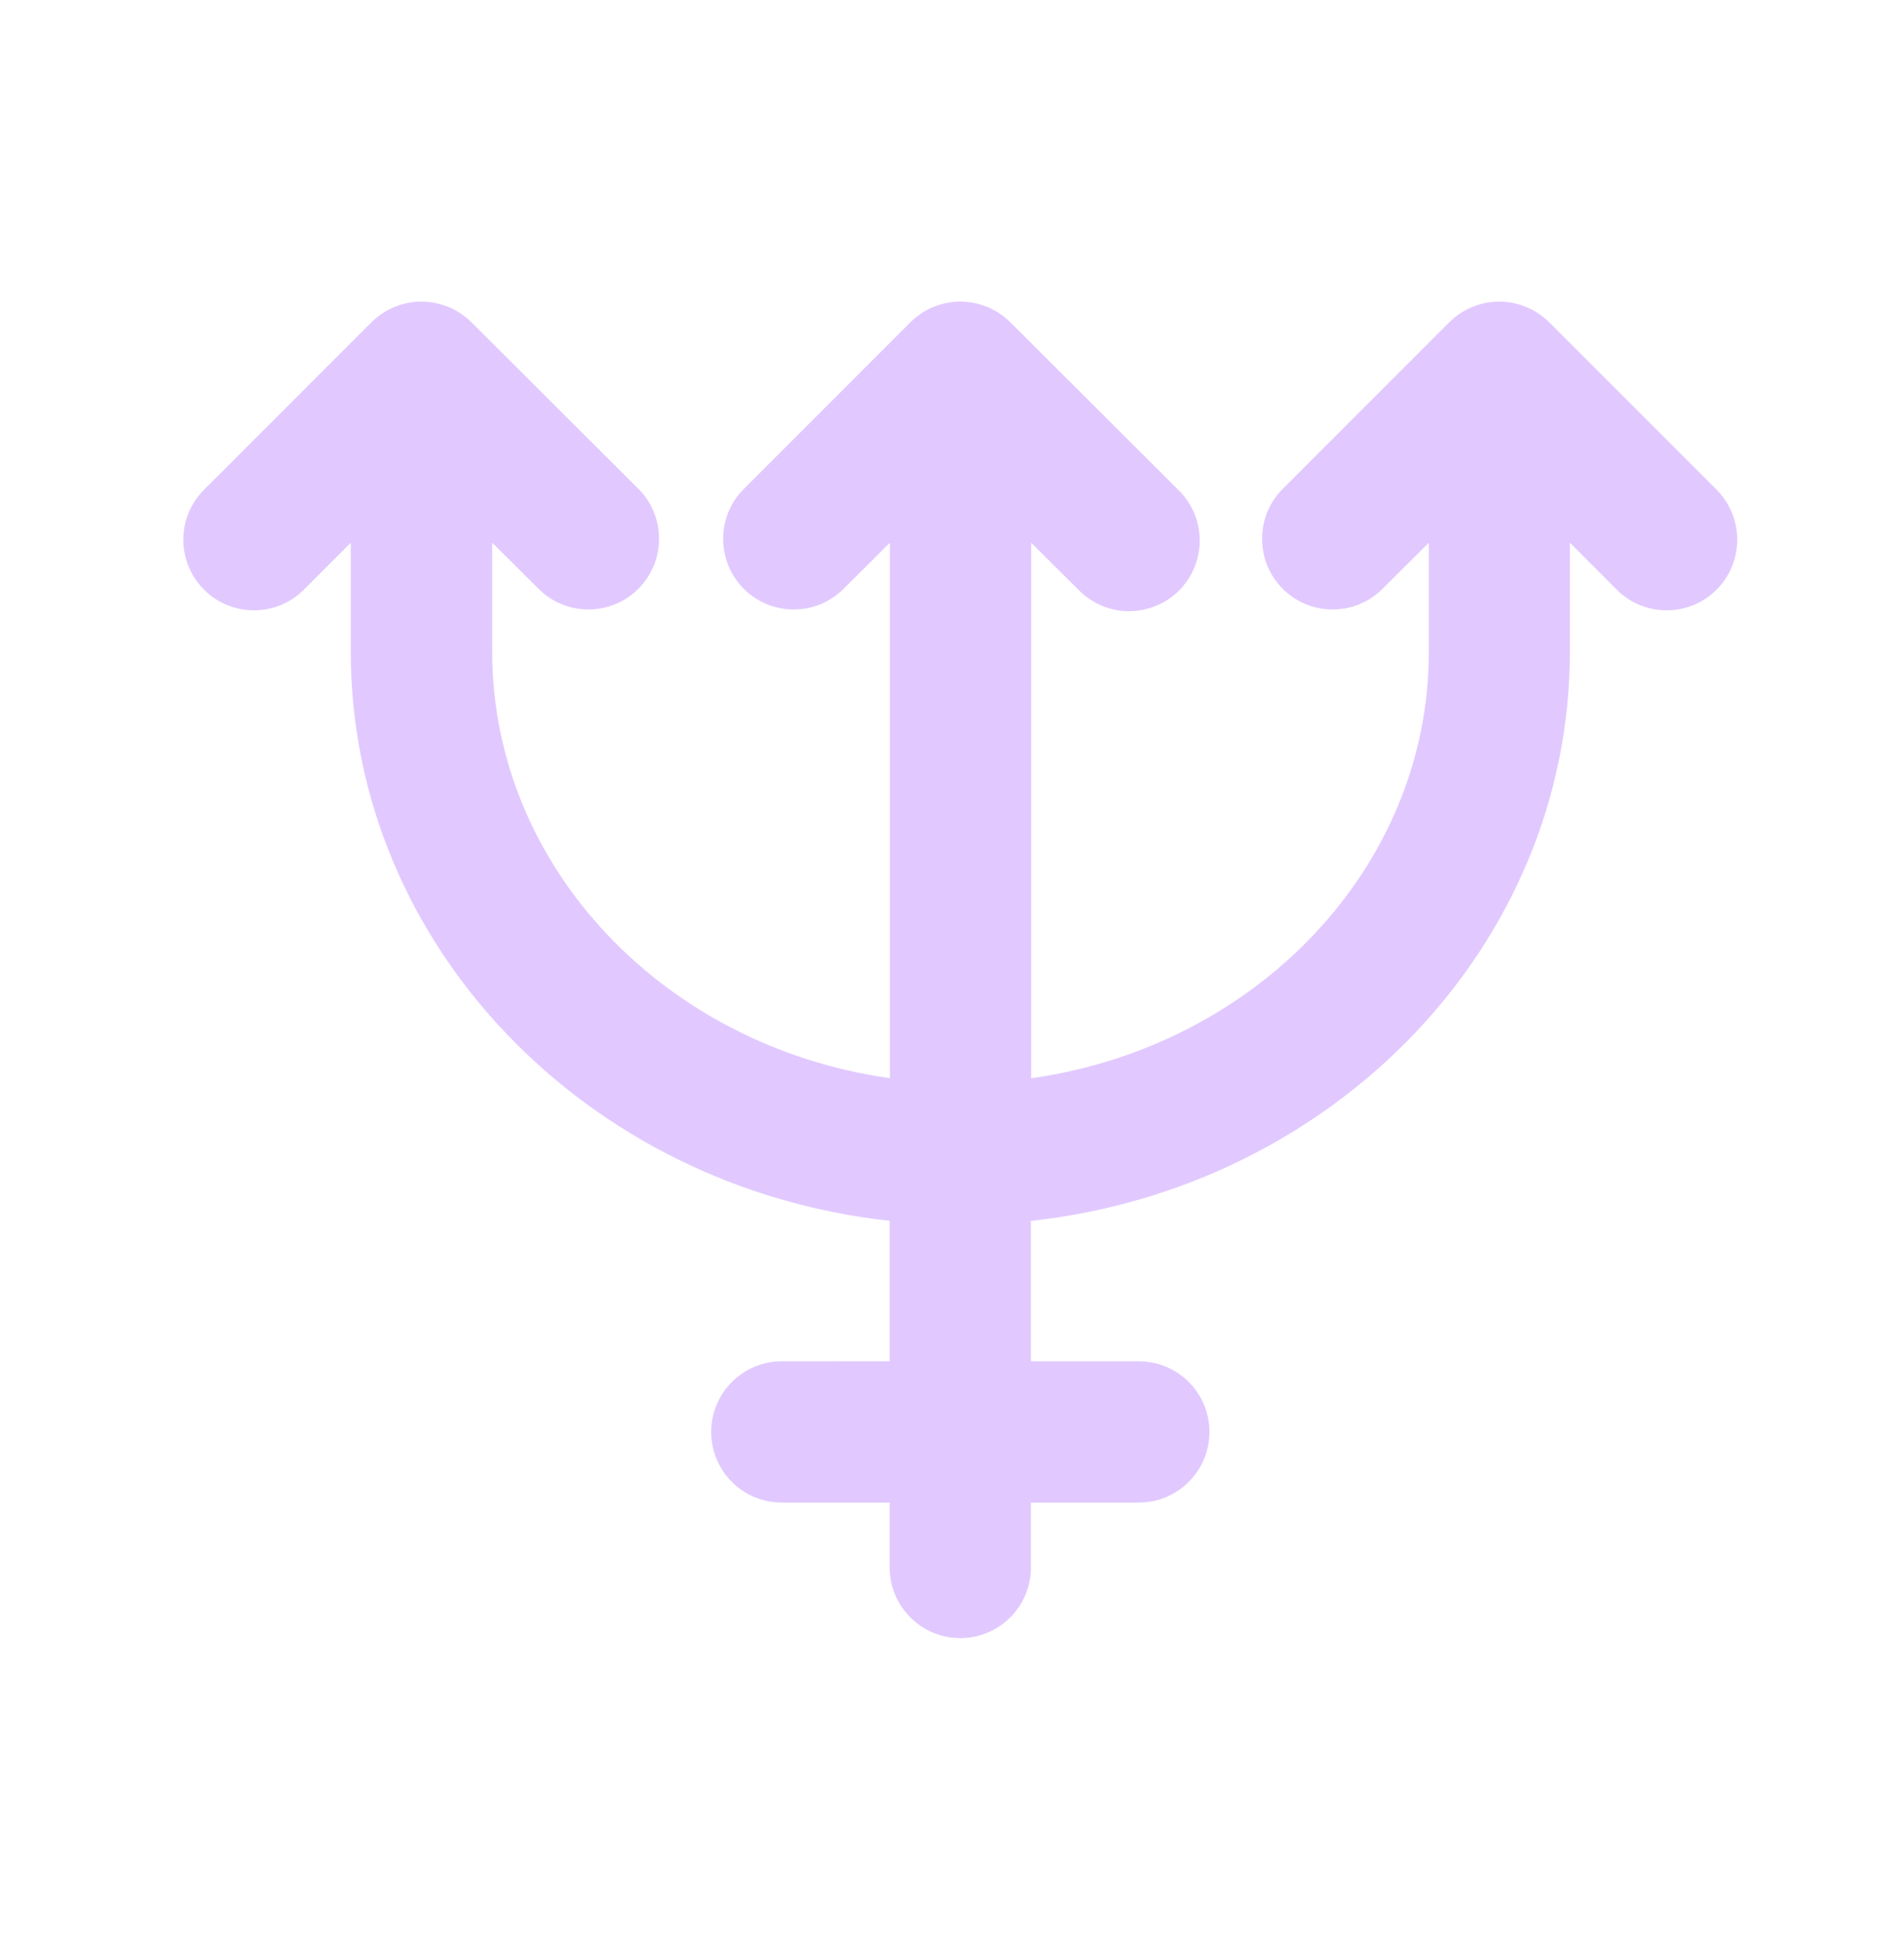 <?xml version="1.0" encoding="UTF-8"?> <svg xmlns="http://www.w3.org/2000/svg" width="50" height="51" viewBox="0 0 50 51" fill="none"><path d="M45.079 12.854L40.683 8.459C40.509 8.287 40.302 8.15 40.076 8.055L40.045 8.047V8.045C39.831 7.96 39.603 7.916 39.371 7.916C39.141 7.916 38.911 7.96 38.697 8.045L38.668 8.053V8.055C38.44 8.148 38.233 8.287 38.059 8.459L33.664 12.854C32.96 13.581 32.97 14.738 33.685 15.455C34.402 16.17 35.557 16.18 36.285 15.476L37.522 14.246V17.105C37.522 22.774 32.98 27.473 27.079 28.302V14.246L28.316 15.476C28.661 15.834 29.137 16.039 29.633 16.043C30.132 16.047 30.609 15.851 30.963 15.5C31.314 15.148 31.509 14.669 31.506 14.172C31.5 13.674 31.297 13.2 30.939 12.855L26.532 8.459C26.358 8.287 26.152 8.15 25.924 8.055L25.895 8.047V8.046C25.68 7.96 25.45 7.916 25.218 7.916C24.986 7.916 24.759 7.96 24.544 8.046L24.515 8.053L24.513 8.055C24.287 8.15 24.08 8.287 23.907 8.459L19.511 12.855C18.808 13.581 18.817 14.738 19.532 15.455C20.249 16.17 21.406 16.18 22.133 15.476L23.369 14.246V28.3C17.468 27.471 12.926 22.774 12.926 17.103V14.245L14.163 15.476C14.891 16.18 16.049 16.17 16.764 15.455C17.478 14.738 17.49 13.581 16.787 12.854L12.38 8.459C12.206 8.287 11.999 8.148 11.773 8.055L11.74 8.045C11.525 7.96 11.296 7.916 11.066 7.916C10.834 7.916 10.606 7.96 10.391 8.045L10.36 8.053V8.055C10.134 8.15 9.928 8.287 9.754 8.459L5.358 12.854C4.634 13.579 4.634 14.754 5.358 15.478C6.083 16.201 7.257 16.201 7.982 15.476L9.211 14.245V17.105C9.211 24.812 15.409 31.177 23.363 32.044V35.729L20.531 35.731C19.507 35.731 18.676 36.562 18.676 37.586C18.676 38.61 19.507 39.44 20.531 39.44H23.363V41.143C23.363 42.167 24.194 42.997 25.218 42.997C26.242 42.997 27.073 42.167 27.073 41.143V39.44H29.906C30.93 39.44 31.761 38.61 31.761 37.586C31.761 36.562 30.93 35.731 29.906 35.731H27.073V32.046C35.028 31.18 41.226 24.814 41.226 17.107V14.245L42.455 15.476C43.179 16.201 44.354 16.201 45.078 15.478C45.426 15.13 45.621 14.657 45.621 14.166C45.621 13.674 45.426 13.202 45.078 12.854L45.079 12.854Z" fill="#E1C9FF"></path></svg> 